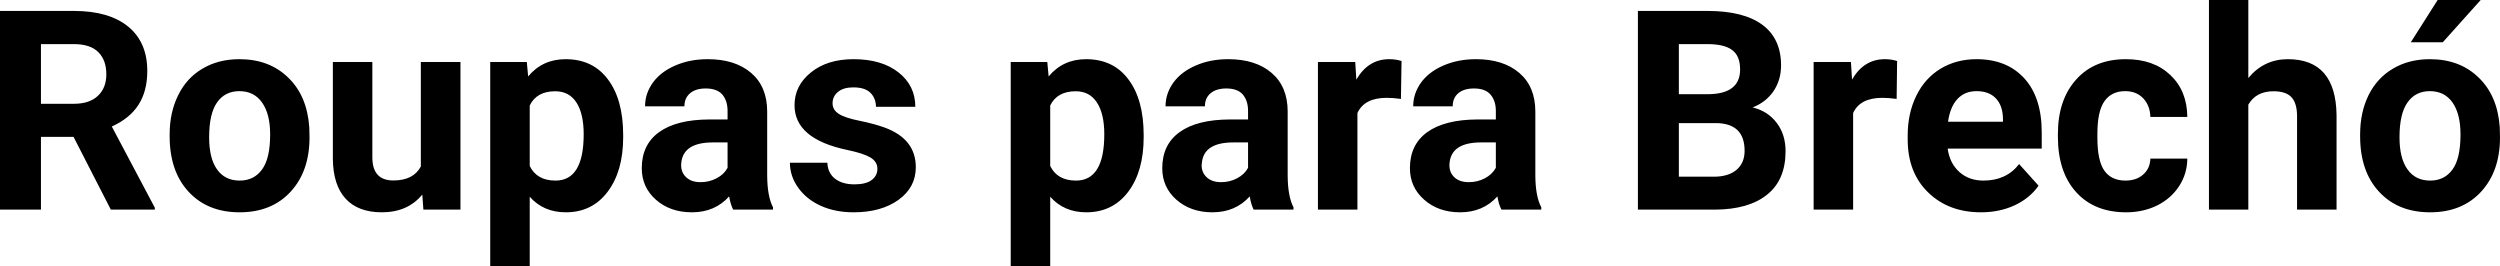 <?xml version="1.0" encoding="UTF-8" standalone="yes"?>
<svg xmlns="http://www.w3.org/2000/svg" width="205.72" height="21.922" viewBox="0 0 205.72 21.922" fill="#000000">
  <path d="M9.12 17.25L6.05 11.26L3.37 11.26L3.37 17.25L0 17.25L0 0.90L6.08 0.90Q8.97 0.90 10.55 2.19Q12.12 3.48 12.12 5.84L12.12 5.84Q12.12 7.51 11.39 8.63Q10.67 9.75 9.20 10.41L9.20 10.41L12.74 17.09L12.74 17.25L9.12 17.25ZM3.37 3.63L3.37 8.54L6.09 8.54Q7.36 8.54 8.05 7.89Q8.75 7.24 8.75 6.11L8.75 6.11Q8.75 4.95 8.09 4.29Q7.43 3.63 6.08 3.63L6.08 3.63L3.37 3.63ZM13.96 11.21L13.96 11.06Q13.96 9.25 14.66 7.84Q15.35 6.42 16.66 5.65Q17.97 4.87 19.70 4.87L19.70 4.87Q22.16 4.87 23.71 6.38Q25.27 7.88 25.45 10.47L25.45 10.47L25.47 11.30Q25.47 14.09 23.91 15.78Q22.35 17.47 19.72 17.47Q17.09 17.47 15.53 15.79Q13.96 14.11 13.96 11.21L13.96 11.21ZM17.21 11.30L17.21 11.30Q17.21 13.03 17.86 13.94Q18.51 14.86 19.72 14.86L19.72 14.86Q20.90 14.86 21.56 13.95Q22.23 13.05 22.23 11.06L22.23 11.06Q22.23 9.37 21.56 8.43Q20.90 7.50 19.70 7.50L19.70 7.50Q18.51 7.50 17.86 8.43Q17.21 9.35 17.21 11.30ZM34.84 17.25L34.75 16.01Q33.55 17.47 31.42 17.47L31.42 17.47Q29.47 17.47 28.44 16.35Q27.41 15.23 27.39 13.06L27.39 13.06L27.39 5.10L30.64 5.10L30.64 12.95Q30.64 14.85 32.37 14.85L32.37 14.85Q34.02 14.85 34.63 13.70L34.63 13.70L34.63 5.10L37.89 5.10L37.89 17.25L34.84 17.25ZM51.28 11.12L51.28 11.29Q51.28 14.09 50.00 15.78Q48.73 17.47 46.56 17.47L46.56 17.47Q44.72 17.47 43.59 16.19L43.59 16.19L43.59 21.92L40.34 21.92L40.34 5.10L43.35 5.10L43.46 6.29Q44.64 4.87 46.54 4.87L46.54 4.87Q48.79 4.87 50.03 6.54Q51.28 8.20 51.28 11.12L51.28 11.12ZM48.03 11.05L48.03 11.05Q48.03 9.35 47.43 8.43Q46.83 7.51 45.69 7.51L45.69 7.51Q44.16 7.51 43.59 8.68L43.59 8.68L43.59 13.66Q44.18 14.86 45.71 14.86L45.71 14.86Q48.03 14.86 48.03 11.05ZM63.61 17.25L60.33 17.25Q60.11 16.81 60.00 16.16L60.00 16.16Q58.83 17.47 56.94 17.47L56.94 17.47Q55.15 17.47 53.98 16.44Q52.81 15.41 52.81 13.84L52.81 13.84Q52.81 11.90 54.24 10.87Q55.67 9.84 58.38 9.83L58.38 9.83L59.87 9.83L59.87 9.13Q59.87 8.29 59.44 7.78Q59.00 7.28 58.07 7.28L58.07 7.28Q57.25 7.28 56.79 7.67Q56.32 8.06 56.32 8.75L56.32 8.75L53.08 8.75Q53.08 7.69 53.73 6.79Q54.38 5.90 55.57 5.39Q56.76 4.87 58.24 4.87L58.24 4.87Q60.49 4.87 61.81 6.00Q63.13 7.13 63.13 9.18L63.13 9.18L63.13 14.44Q63.14 16.17 63.61 17.06L63.61 17.06L63.61 17.25ZM57.65 14.99L57.65 14.99Q58.36 14.99 58.97 14.67Q59.58 14.35 59.87 13.81L59.87 13.81L59.87 11.72L58.66 11.72Q56.22 11.72 56.06 13.41L56.06 13.41L56.05 13.60Q56.05 14.21 56.48 14.60Q56.90 14.99 57.65 14.99ZM72.20 13.89L72.20 13.89Q72.20 13.30 71.61 12.95Q71.02 12.61 69.72 12.34L69.72 12.34Q65.38 11.43 65.38 8.66L65.38 8.66Q65.38 7.04 66.73 5.96Q68.07 4.87 70.24 4.87L70.24 4.87Q72.55 4.87 73.94 5.96Q75.32 7.05 75.32 8.79L75.32 8.79L72.08 8.79Q72.08 8.10 71.63 7.64Q71.18 7.19 70.22 7.19L70.22 7.19Q69.40 7.19 68.96 7.56Q68.51 7.93 68.51 8.50L68.51 8.50Q68.51 9.04 69.02 9.37Q69.53 9.70 70.74 9.94Q71.95 10.19 72.78 10.49L72.78 10.49Q75.36 11.43 75.36 13.76L75.36 13.76Q75.36 15.42 73.93 16.45Q72.50 17.47 70.25 17.47L70.25 17.47Q68.72 17.47 67.53 16.93Q66.35 16.39 65.68 15.44Q65.00 14.49 65.00 13.39L65.00 13.39L68.08 13.39Q68.12 14.25 68.72 14.71Q69.31 15.17 70.31 15.17L70.31 15.17Q71.25 15.17 71.72 14.82Q72.20 14.46 72.20 13.89ZM94.11 11.12L94.11 11.29Q94.11 14.09 92.84 15.78Q91.56 17.47 89.39 17.47L89.39 17.47Q87.55 17.47 86.42 16.19L86.42 16.19L86.42 21.92L83.17 21.92L83.17 5.10L86.18 5.10L86.29 6.29Q87.47 4.87 89.37 4.87L89.37 4.87Q91.62 4.87 92.86 6.54Q94.11 8.20 94.11 11.12L94.11 11.12ZM90.87 11.05L90.87 11.05Q90.87 9.35 90.26 8.43Q89.66 7.51 88.52 7.51L88.52 7.51Q86.99 7.51 86.42 8.68L86.42 8.68L86.42 13.66Q87.01 14.86 88.54 14.86L88.54 14.86Q90.87 14.86 90.87 11.05ZM106.44 17.25L103.16 17.25Q102.94 16.81 102.84 16.16L102.84 16.16Q101.66 17.47 99.77 17.47L99.77 17.47Q97.99 17.47 96.81 16.44Q95.64 15.41 95.64 13.84L95.64 13.84Q95.64 11.90 97.07 10.87Q98.50 9.84 101.21 9.83L101.21 9.83L102.70 9.83L102.70 9.13Q102.70 8.29 102.27 7.78Q101.84 7.28 100.91 7.28L100.91 7.28Q100.09 7.28 99.62 7.67Q99.15 8.06 99.15 8.75L99.15 8.75L95.91 8.75Q95.91 7.69 96.56 6.79Q97.21 5.90 98.40 5.39Q99.59 4.87 101.07 4.87L101.07 4.87Q103.32 4.87 104.64 6.00Q105.96 7.13 105.96 9.18L105.96 9.18L105.96 14.44Q105.97 16.17 106.44 17.06L106.44 17.06L106.44 17.25ZM100.48 14.99L100.48 14.99Q101.20 14.99 101.80 14.67Q102.41 14.35 102.70 13.81L102.70 13.81L102.70 11.72L101.49 11.72Q99.05 11.72 98.90 13.41L98.90 13.41L98.88 13.60Q98.88 14.21 99.31 14.60Q99.74 14.99 100.48 14.99ZM115.33 5.02L115.28 8.14Q114.62 8.05 114.11 8.05L114.11 8.05Q112.27 8.05 111.70 9.30L111.70 9.30L111.70 17.25L108.45 17.25L108.45 5.10L111.52 5.10L111.61 6.55Q112.59 4.87 114.31 4.87L114.31 4.87Q114.85 4.87 115.33 5.02L115.33 5.02ZM126.83 17.25L123.55 17.25Q123.32 16.81 123.22 16.16L123.22 16.16Q122.04 17.47 120.15 17.47L120.15 17.47Q118.37 17.47 117.20 16.44Q116.02 15.41 116.02 13.84L116.02 13.84Q116.02 11.90 117.45 10.87Q118.89 9.84 121.59 9.83L121.59 9.83L123.09 9.83L123.09 9.13Q123.09 8.29 122.65 7.78Q122.22 7.28 121.29 7.28L121.29 7.28Q120.47 7.28 120.00 7.67Q119.54 8.06 119.54 8.75L119.54 8.75L116.29 8.75Q116.29 7.69 116.94 6.79Q117.59 5.90 118.78 5.39Q119.98 4.87 121.46 4.87L121.46 4.87Q123.70 4.87 125.02 6.00Q126.34 7.13 126.34 9.18L126.34 9.18L126.34 14.44Q126.35 16.17 126.83 17.06L126.83 17.06L126.83 17.25ZM120.86 14.99L120.86 14.99Q121.58 14.99 122.19 14.67Q122.79 14.35 123.09 13.81L123.09 13.81L123.09 11.72L121.87 11.72Q119.44 11.72 119.28 13.41L119.28 13.41L119.27 13.60Q119.27 14.21 119.69 14.60Q120.12 14.99 120.86 14.99ZM141.13 17.25L134.78 17.25L134.78 0.90L140.50 0.90Q143.48 0.90 145.02 2.04Q146.56 3.18 146.56 5.38L146.56 5.38Q146.56 6.58 145.94 7.50Q145.32 8.41 144.22 8.84L144.22 8.84Q145.48 9.15 146.20 10.11Q146.93 11.06 146.93 12.44L146.93 12.44Q146.93 14.80 145.42 16.01Q143.92 17.23 141.13 17.25L141.13 17.25ZM141.23 10.13L138.15 10.13L138.15 14.54L141.03 14.54Q142.22 14.54 142.89 13.98Q143.56 13.41 143.56 12.41L143.56 12.41Q143.56 10.16 141.23 10.13L141.23 10.13ZM138.15 3.63L138.15 7.75L140.64 7.75Q143.19 7.70 143.19 5.72L143.19 5.72Q143.19 4.60 142.54 4.12Q141.90 3.63 140.50 3.63L140.50 3.63L138.15 3.63ZM156.11 5.02L156.07 8.14Q155.41 8.05 154.90 8.05L154.90 8.05Q153.06 8.05 152.49 9.30L152.49 9.30L152.49 17.25L149.24 17.25L149.24 5.10L152.31 5.10L152.40 6.55Q153.37 4.87 155.10 4.87L155.10 4.87Q155.64 4.87 156.11 5.02L156.11 5.02ZM163.01 17.47L163.01 17.47Q160.34 17.47 158.66 15.83Q156.98 14.20 156.98 11.47L156.98 11.47L156.98 11.15Q156.98 9.32 157.69 7.88Q158.39 6.44 159.69 5.65Q160.99 4.87 162.65 4.87L162.65 4.87Q165.14 4.87 166.58 6.45Q168.01 8.02 168.01 10.90L168.01 10.90L168.01 12.23L160.27 12.23Q160.43 13.42 161.22 14.14Q162.01 14.86 163.22 14.86L163.22 14.86Q165.10 14.86 166.15 13.50L166.15 13.50L167.75 15.28Q167.02 16.32 165.77 16.90Q164.53 17.47 163.01 17.47ZM162.64 7.50L162.64 7.50Q161.67 7.50 161.07 8.15Q160.47 8.80 160.30 10.02L160.30 10.02L164.82 10.02L164.82 9.76Q164.80 8.68 164.23 8.09Q163.67 7.50 162.64 7.50ZM174.90 14.86L174.90 14.86Q175.80 14.86 176.36 14.36Q176.92 13.87 176.95 13.05L176.95 13.05L179.99 13.05Q179.98 14.29 179.32 15.31Q178.65 16.34 177.50 16.91Q176.35 17.47 174.96 17.47L174.96 17.47Q172.35 17.47 170.85 15.82Q169.34 14.16 169.34 11.24L169.34 11.24L169.34 11.03Q169.34 8.22 170.84 6.55Q172.33 4.87 174.94 4.87L174.94 4.87Q177.22 4.87 178.59 6.17Q179.97 7.47 179.99 9.62L179.99 9.62L176.95 9.62Q176.92 8.68 176.36 8.09Q175.80 7.50 174.88 7.50L174.88 7.50Q173.75 7.50 173.17 8.33Q172.59 9.15 172.59 11.01L172.59 11.01L172.59 11.34Q172.59 13.22 173.16 14.04Q173.74 14.86 174.90 14.86ZM185.01 0L185.01 6.42Q186.30 4.87 188.26 4.87L188.26 4.87Q192.21 4.87 192.27 9.47L192.27 9.47L192.27 17.25L189.02 17.25L189.02 9.56Q189.02 8.51 188.57 8.01Q188.12 7.51 187.08 7.51L187.08 7.51Q185.65 7.51 185.01 8.61L185.01 8.61L185.01 17.25L181.77 17.25L181.77 0L185.01 0ZM194.21 11.21L194.21 11.06Q194.21 9.25 194.90 7.84Q195.60 6.42 196.91 5.65Q198.22 4.87 199.95 4.87L199.95 4.87Q202.41 4.87 203.96 6.38Q205.52 7.88 205.70 10.47L205.70 10.47L205.72 11.30Q205.72 14.09 204.16 15.78Q202.60 17.47 199.97 17.47Q197.34 17.47 195.78 15.79Q194.21 14.11 194.21 11.21L194.21 11.21ZM197.45 11.30L197.45 11.30Q197.45 13.03 198.11 13.94Q198.76 14.86 199.97 14.86L199.97 14.86Q201.15 14.86 201.81 13.95Q202.47 13.05 202.47 11.06L202.47 11.06Q202.47 9.37 201.81 8.43Q201.15 7.50 199.95 7.50L199.95 7.50Q198.76 7.50 198.11 8.43Q197.45 9.35 197.45 11.30ZM198.38 3.48L200.59 0L204.13 0L201.01 3.48L198.38 3.48Z"/>
</svg>